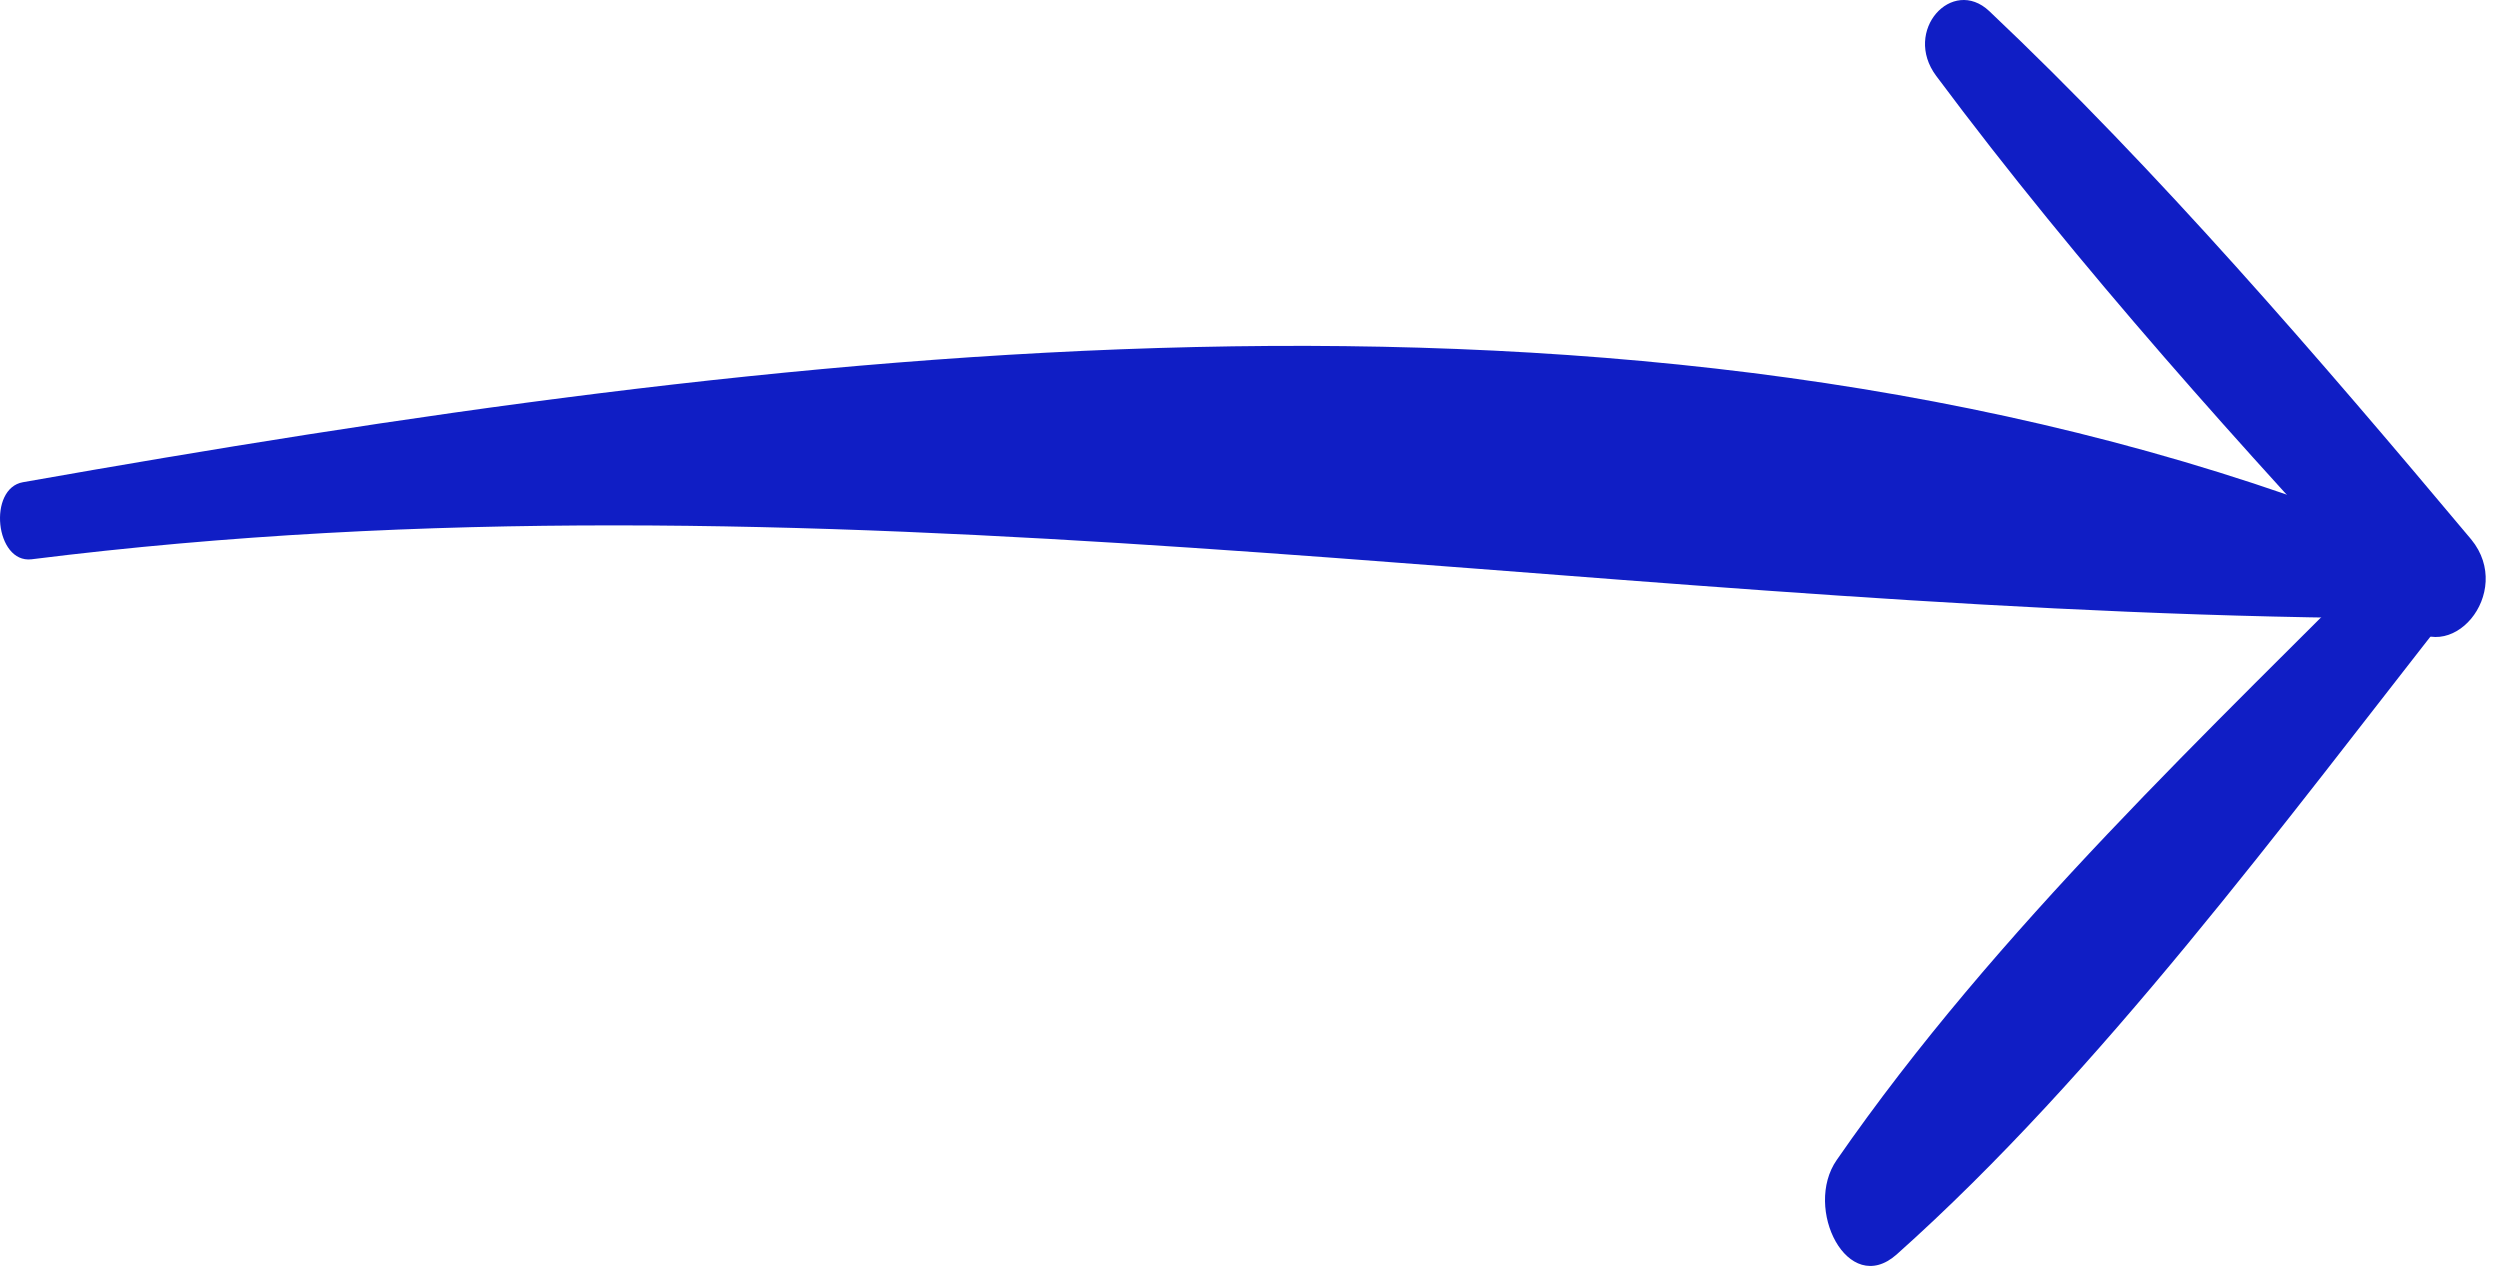 <?xml version="1.0" encoding="UTF-8"?> <svg xmlns="http://www.w3.org/2000/svg" width="100" height="51" viewBox="0 0 100 51" fill="none"><path d="M1.256 22.372C32.805 18.425 62.568 24.305 93.847 24.716C95.735 24.716 96.005 21.467 94.286 20.809C65.062 9.625 30.716 14.025 0.919 19.288C-0.496 19.535 -0.193 22.536 1.256 22.372Z" fill="#101EC5"></path><path d="M77.448 3.036C83.178 10.725 89.75 18.003 96.155 24.87C97.975 26.802 100.604 23.718 98.851 21.58C92.75 14.302 86.312 6.819 79.571 0.445C78.088 -0.953 76.099 1.227 77.448 3.036Z" fill="#101EC5"></path><path d="M96.053 21.48C88.402 29.21 79.874 37.146 73.47 46.398C72.122 48.33 73.908 51.907 75.863 50.181C84.02 42.903 91.267 33.034 98.244 24.153C99.66 22.385 97.57 19.959 96.053 21.48Z" fill="#101EC5"></path></svg> 